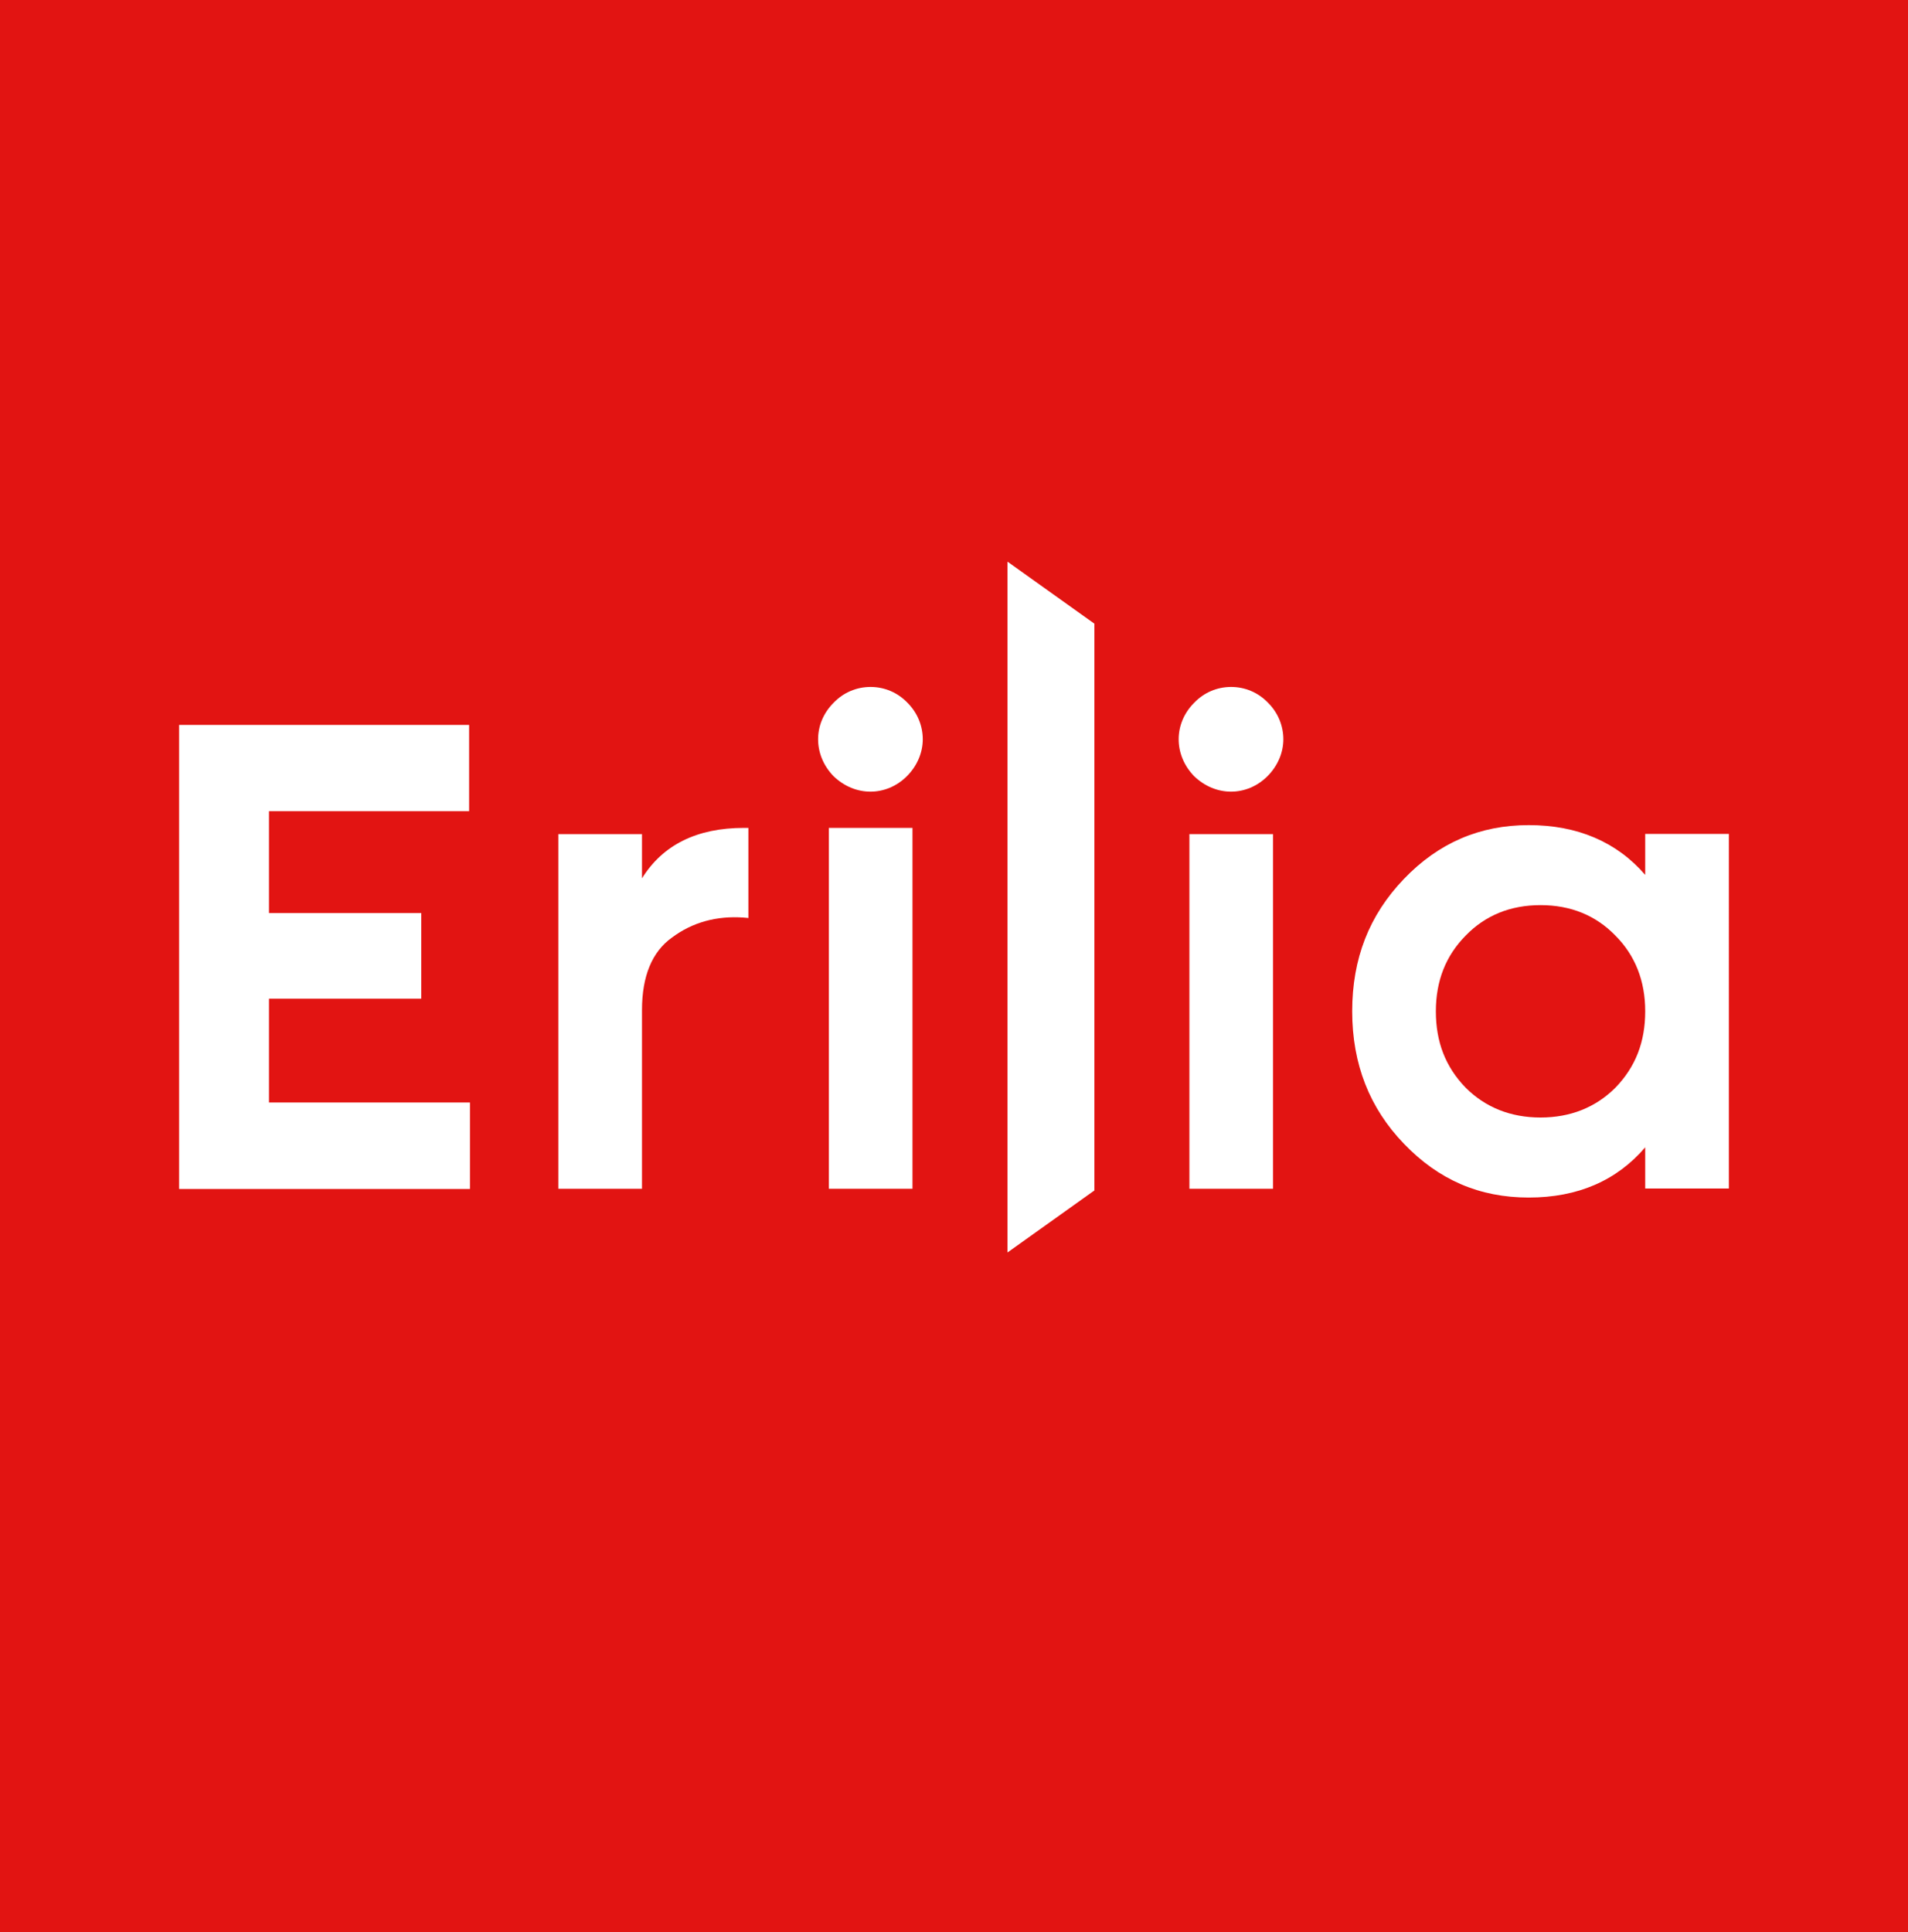 <?xml version="1.0" encoding="UTF-8" standalone="no"?>
<svg xmlns:inkscape="http://www.inkscape.org/namespaces/inkscape" xmlns:sodipodi="http://sodipodi.sourceforge.net/DTD/sodipodi-0.dtd" xmlns="http://www.w3.org/2000/svg" xmlns:svg="http://www.w3.org/2000/svg" id="uuid-d2241876-b32c-498d-9675-094d01adf87f" viewBox="0 0 190 192.392" version="1.1" sodipodi:docname="Erilia.svg" width="190" height="192.392" inkscape:version="1.2.1 (9c6d41e410, 2022-07-14)">
  <defs id="defs1731">
    <style id="style1729">.uuid-7a624e54-2d06-4857-9186-fb234ee46f28{fill:#fff;}.uuid-56c2fcb0-9e17-4de7-8f41-e6e0ed6a3d14{fill:#e21412;}</style>
  </defs>
  <rect class="uuid-56c2fcb0-9e17-4de7-8f41-e6e0ed6a3d14" width="190" height="192.392" id="rect1733" x="0" y="0" style="stroke-width:2.136"></rect>
  <g id="g1751" transform="scale(2.136)">
    <path class="uuid-7a624e54-2d06-4857-9186-fb234ee46f28" d="m 29.93,40.94 v -2.06 h -3.9 v 16.53 h 3.9 v -8.33 c 0,-1.58 0.47,-2.72 1.4,-3.38 0.95,-0.71 2.08,-1.02 3.34,-0.93 l 0.22,0.02 v -4.2 h -0.21 c -2.19,0 -3.78,0.79 -4.75,2.35" id="path1735"></path>
    <path class="uuid-7a624e54-2d06-4857-9186-fb234ee46f28" d="m 40.59,32.02 c -0.66,0 -1.27,0.26 -1.73,0.74 -0.96,0.96 -0.96,2.43 0,3.42 v 0 c 0.5,0.48 1.11,0.72 1.72,0.72 0.61,0 1.22,-0.24 1.7,-0.72 0.47,-0.47 0.74,-1.09 0.74,-1.72 0,-0.63 -0.25,-1.24 -0.71,-1.7 -0.46,-0.48 -1.07,-0.74 -1.73,-0.74" id="path1737"></path>
    <rect class="uuid-7a624e54-2d06-4857-9186-fb234ee46f28" x="38.64" y="38.59" width="3.9" height="16.82" id="rect1739"></rect>
    <path class="uuid-7a624e54-2d06-4857-9186-fb234ee46f28" d="m 57.4,32.02 v 0 c -0.66,0 -1.27,0.26 -1.73,0.74 -0.96,0.96 -0.96,2.43 0,3.42 v 0 c 0.5,0.48 1.11,0.72 1.72,0.72 0.61,0 1.22,-0.24 1.7,-0.72 0.47,-0.47 0.74,-1.09 0.74,-1.72 0,-0.63 -0.25,-1.24 -0.71,-1.7 -0.46,-0.48 -1.07,-0.74 -1.73,-0.74" id="path1741"></path>
    <rect class="uuid-7a624e54-2d06-4857-9186-fb234ee46f28" x="55.45" y="38.88" width="3.9" height="16.53" id="rect1743"></rect>
    <path class="uuid-7a624e54-2d06-4857-9186-fb234ee46f28" d="m 76.7,38.88 v 1.9 c -1.33,-1.54 -3.16,-2.32 -5.43,-2.32 -2.27,0 -4.2,0.82 -5.82,2.51 -1.62,1.69 -2.41,3.71 -2.41,6.17 0,2.46 0.81,4.51 2.41,6.17 1.62,1.69 3.53,2.51 5.82,2.51 2.29,0 4.1,-0.79 5.43,-2.34 v 1.92 h 3.9 V 38.87 h -3.9 z m 0,8.26 c 0,1.43 -0.45,2.59 -1.39,3.56 -0.92,0.92 -2.1,1.39 -3.49,1.39 -1.39,0 -2.57,-0.47 -3.49,-1.39 -0.94,-0.97 -1.39,-2.13 -1.39,-3.56 0,-1.43 0.47,-2.6 1.39,-3.53 0.91,-0.94 2.08,-1.42 3.49,-1.42 1.41,0 2.58,0.48 3.49,1.42 0.92,0.92 1.39,2.11 1.39,3.52" id="path1745"></path>
    <polygon class="uuid-7a624e54-2d06-4857-9186-fb234ee46f28" points="46.97,26.18 46.97,58.38 51.02,55.49 51.02,29.07 " id="polygon1747"></polygon>
    <polygon class="uuid-7a624e54-2d06-4857-9186-fb234ee46f28" points="12.54,42.56 12.54,37.81 21.87,37.81 21.87,33.79 8.35,33.79 8.35,55.42 21.91,55.42 21.91,51.39 12.54,51.39 12.54,46.55 19.64,46.55 19.64,42.56 " id="polygon1749"></polygon>
  </g>
</svg>
